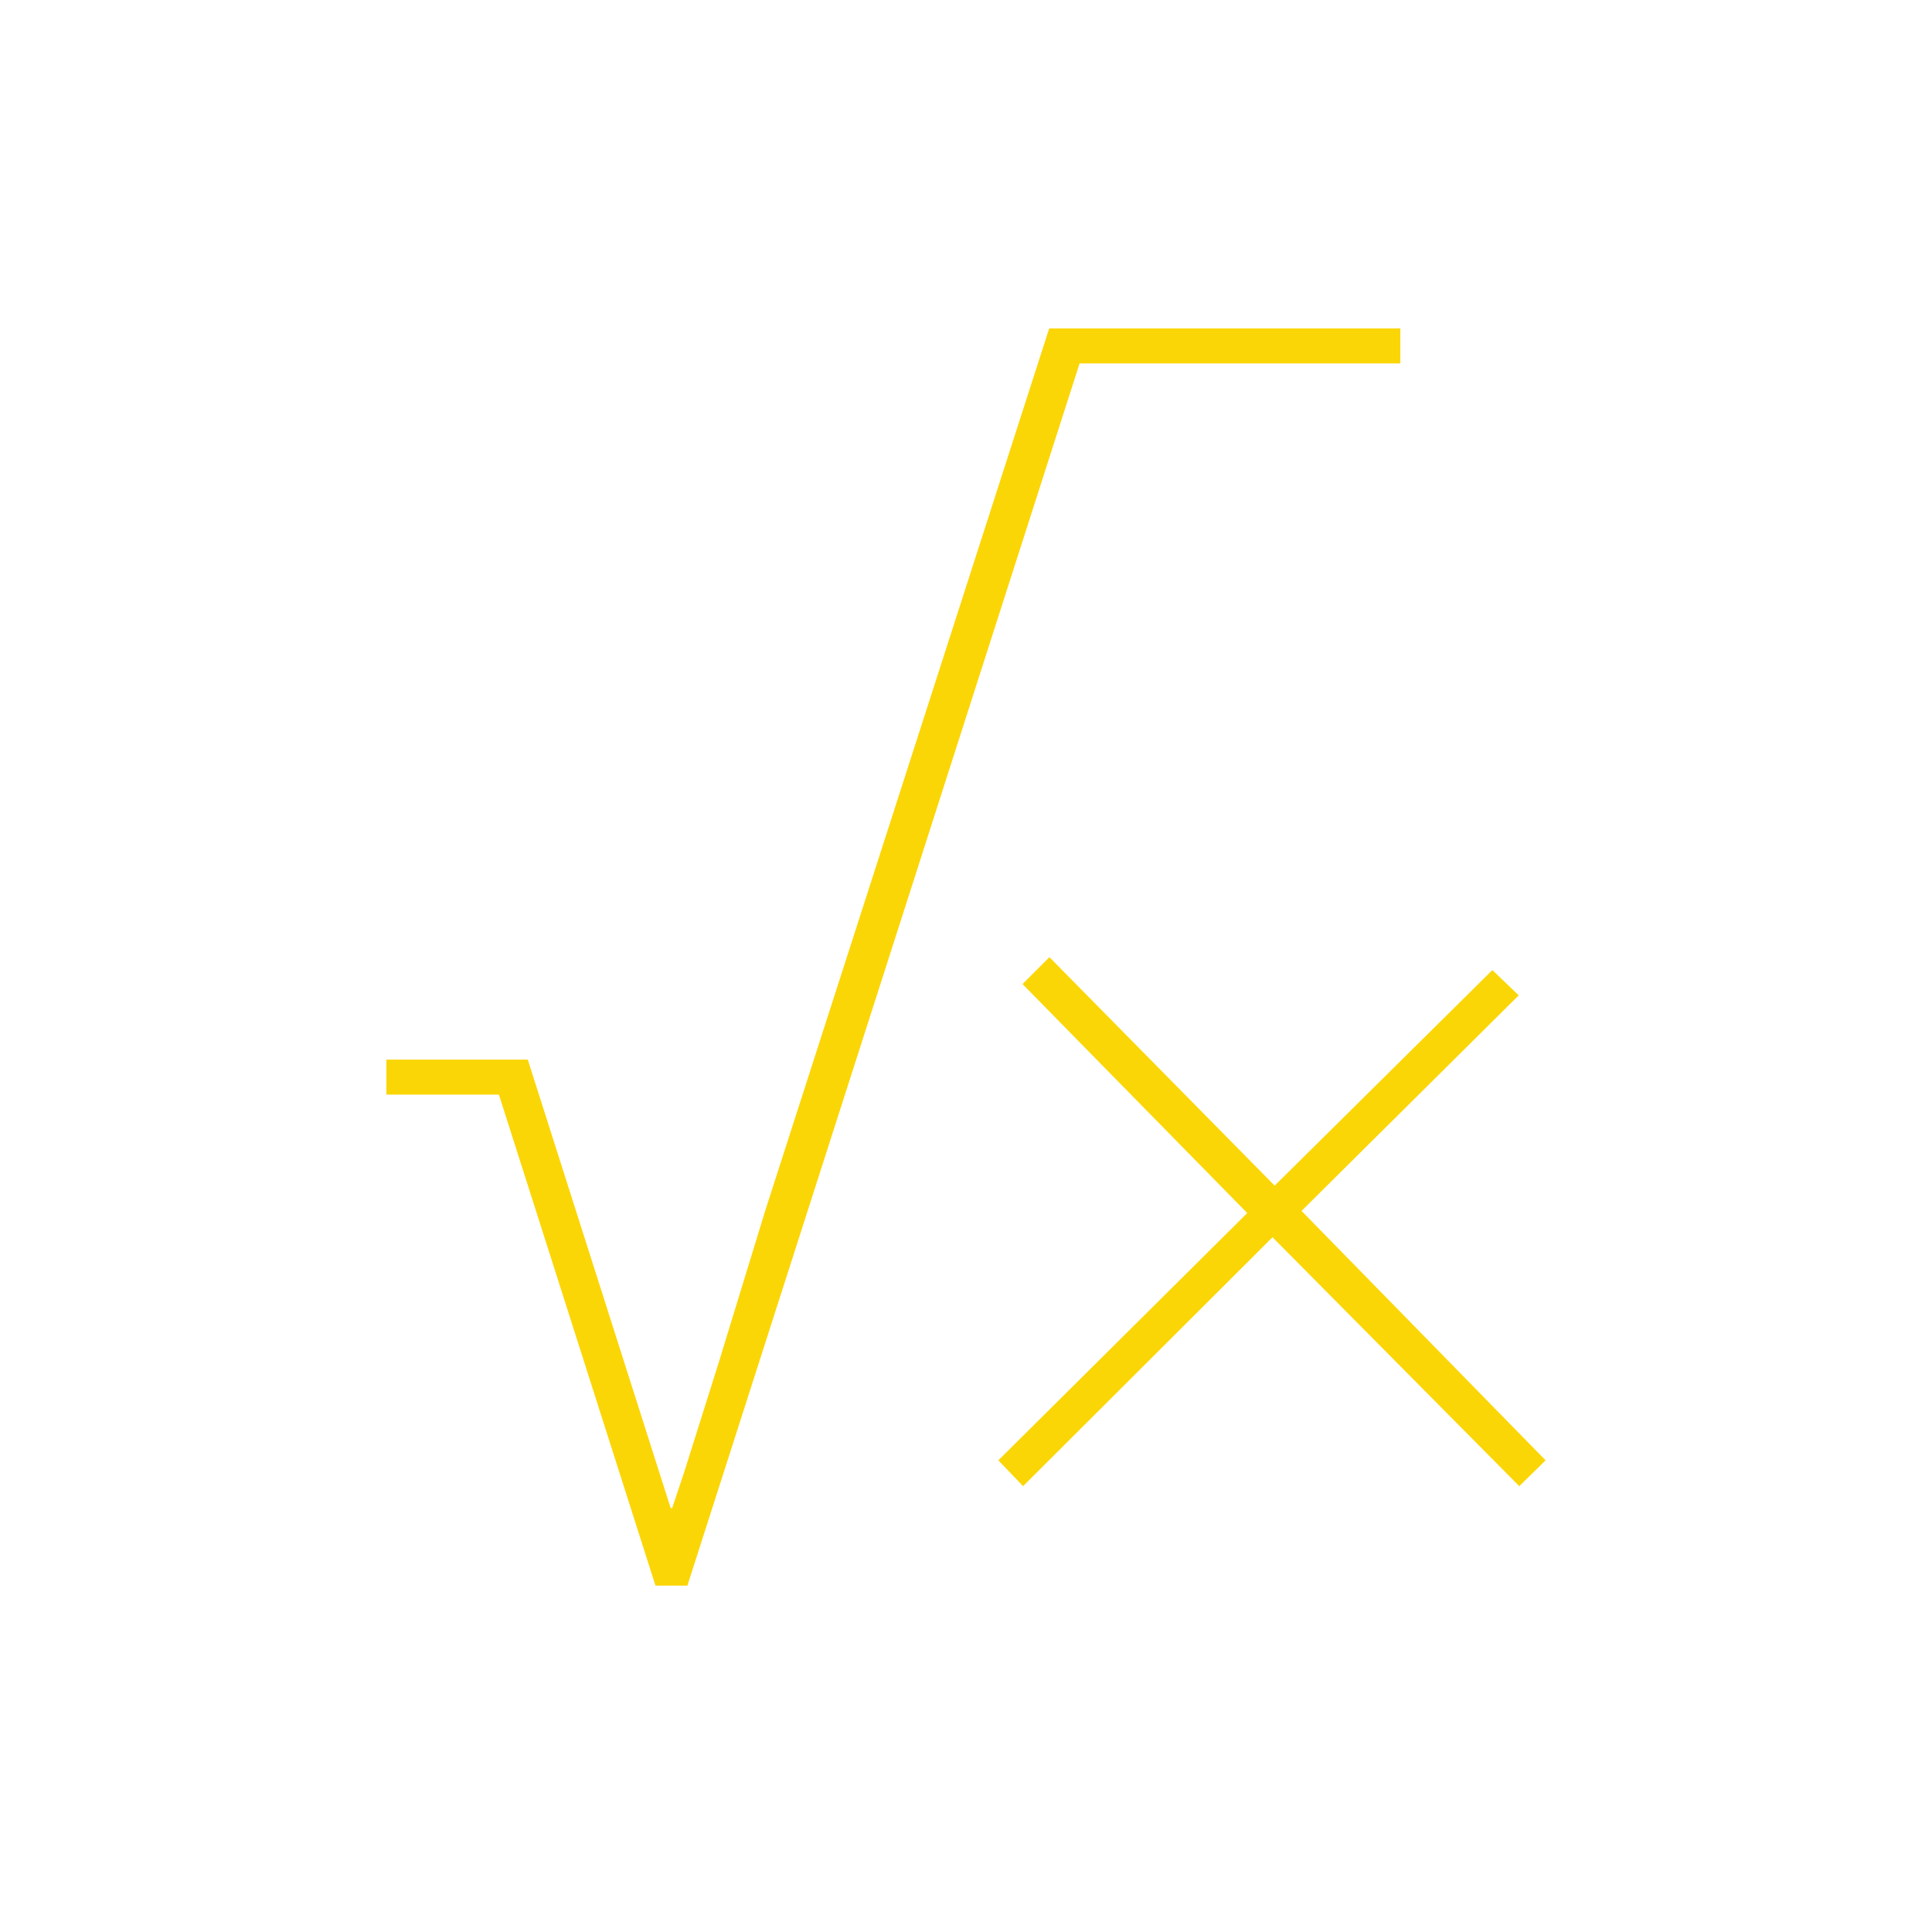 <?xml version="1.0" encoding="UTF-8" standalone="no"?>
<!DOCTYPE svg PUBLIC "-//W3C//DTD SVG 1.1//EN" "http://www.w3.org/Graphics/SVG/1.1/DTD/svg11.dtd">
<svg width="100px" height="100px" version="1.1" xmlns="http://www.w3.org/2000/svg" xmlns:xlink="http://www.w3.org/1999/xlink" xml:space="preserve" xmlns:serif="http://www.serif.com/" style="fill-rule:evenodd;clip-rule:evenodd;stroke-linejoin:round;stroke-miterlimit:2;">
    <g id="_04-03-formule" serif:id="04-03-formule">
        <circle cx="50" cy="50" r="50" style="fill:rgb(232,227,217);fill-opacity:0;"/>
        <path d="M78.609,51.519L67.367,62.677L80,75.587L78.637,76.923L65.865,64.04L52.954,76.923L51.674,75.587L64.557,62.788L52.926,50.935L54.318,49.543L65.976,61.369L77.245,50.211L78.609,51.519Z" style="fill:rgb(251,214,6);fill-rule:nonzero;"/>
        <path d="M54.306,17L72.481,17L72.481,18.81L55.879,18.81L35.579,82.071L33.927,82.071L25.823,56.656L20,56.656L20,54.846L27.318,54.846L34.714,78.058L34.792,78.058L35.422,76.17L37.232,70.426L39.592,62.715L54.306,17Z" style="fill:rgb(251,214,6);fill-rule:nonzero;"/>
    </g>
</svg>
